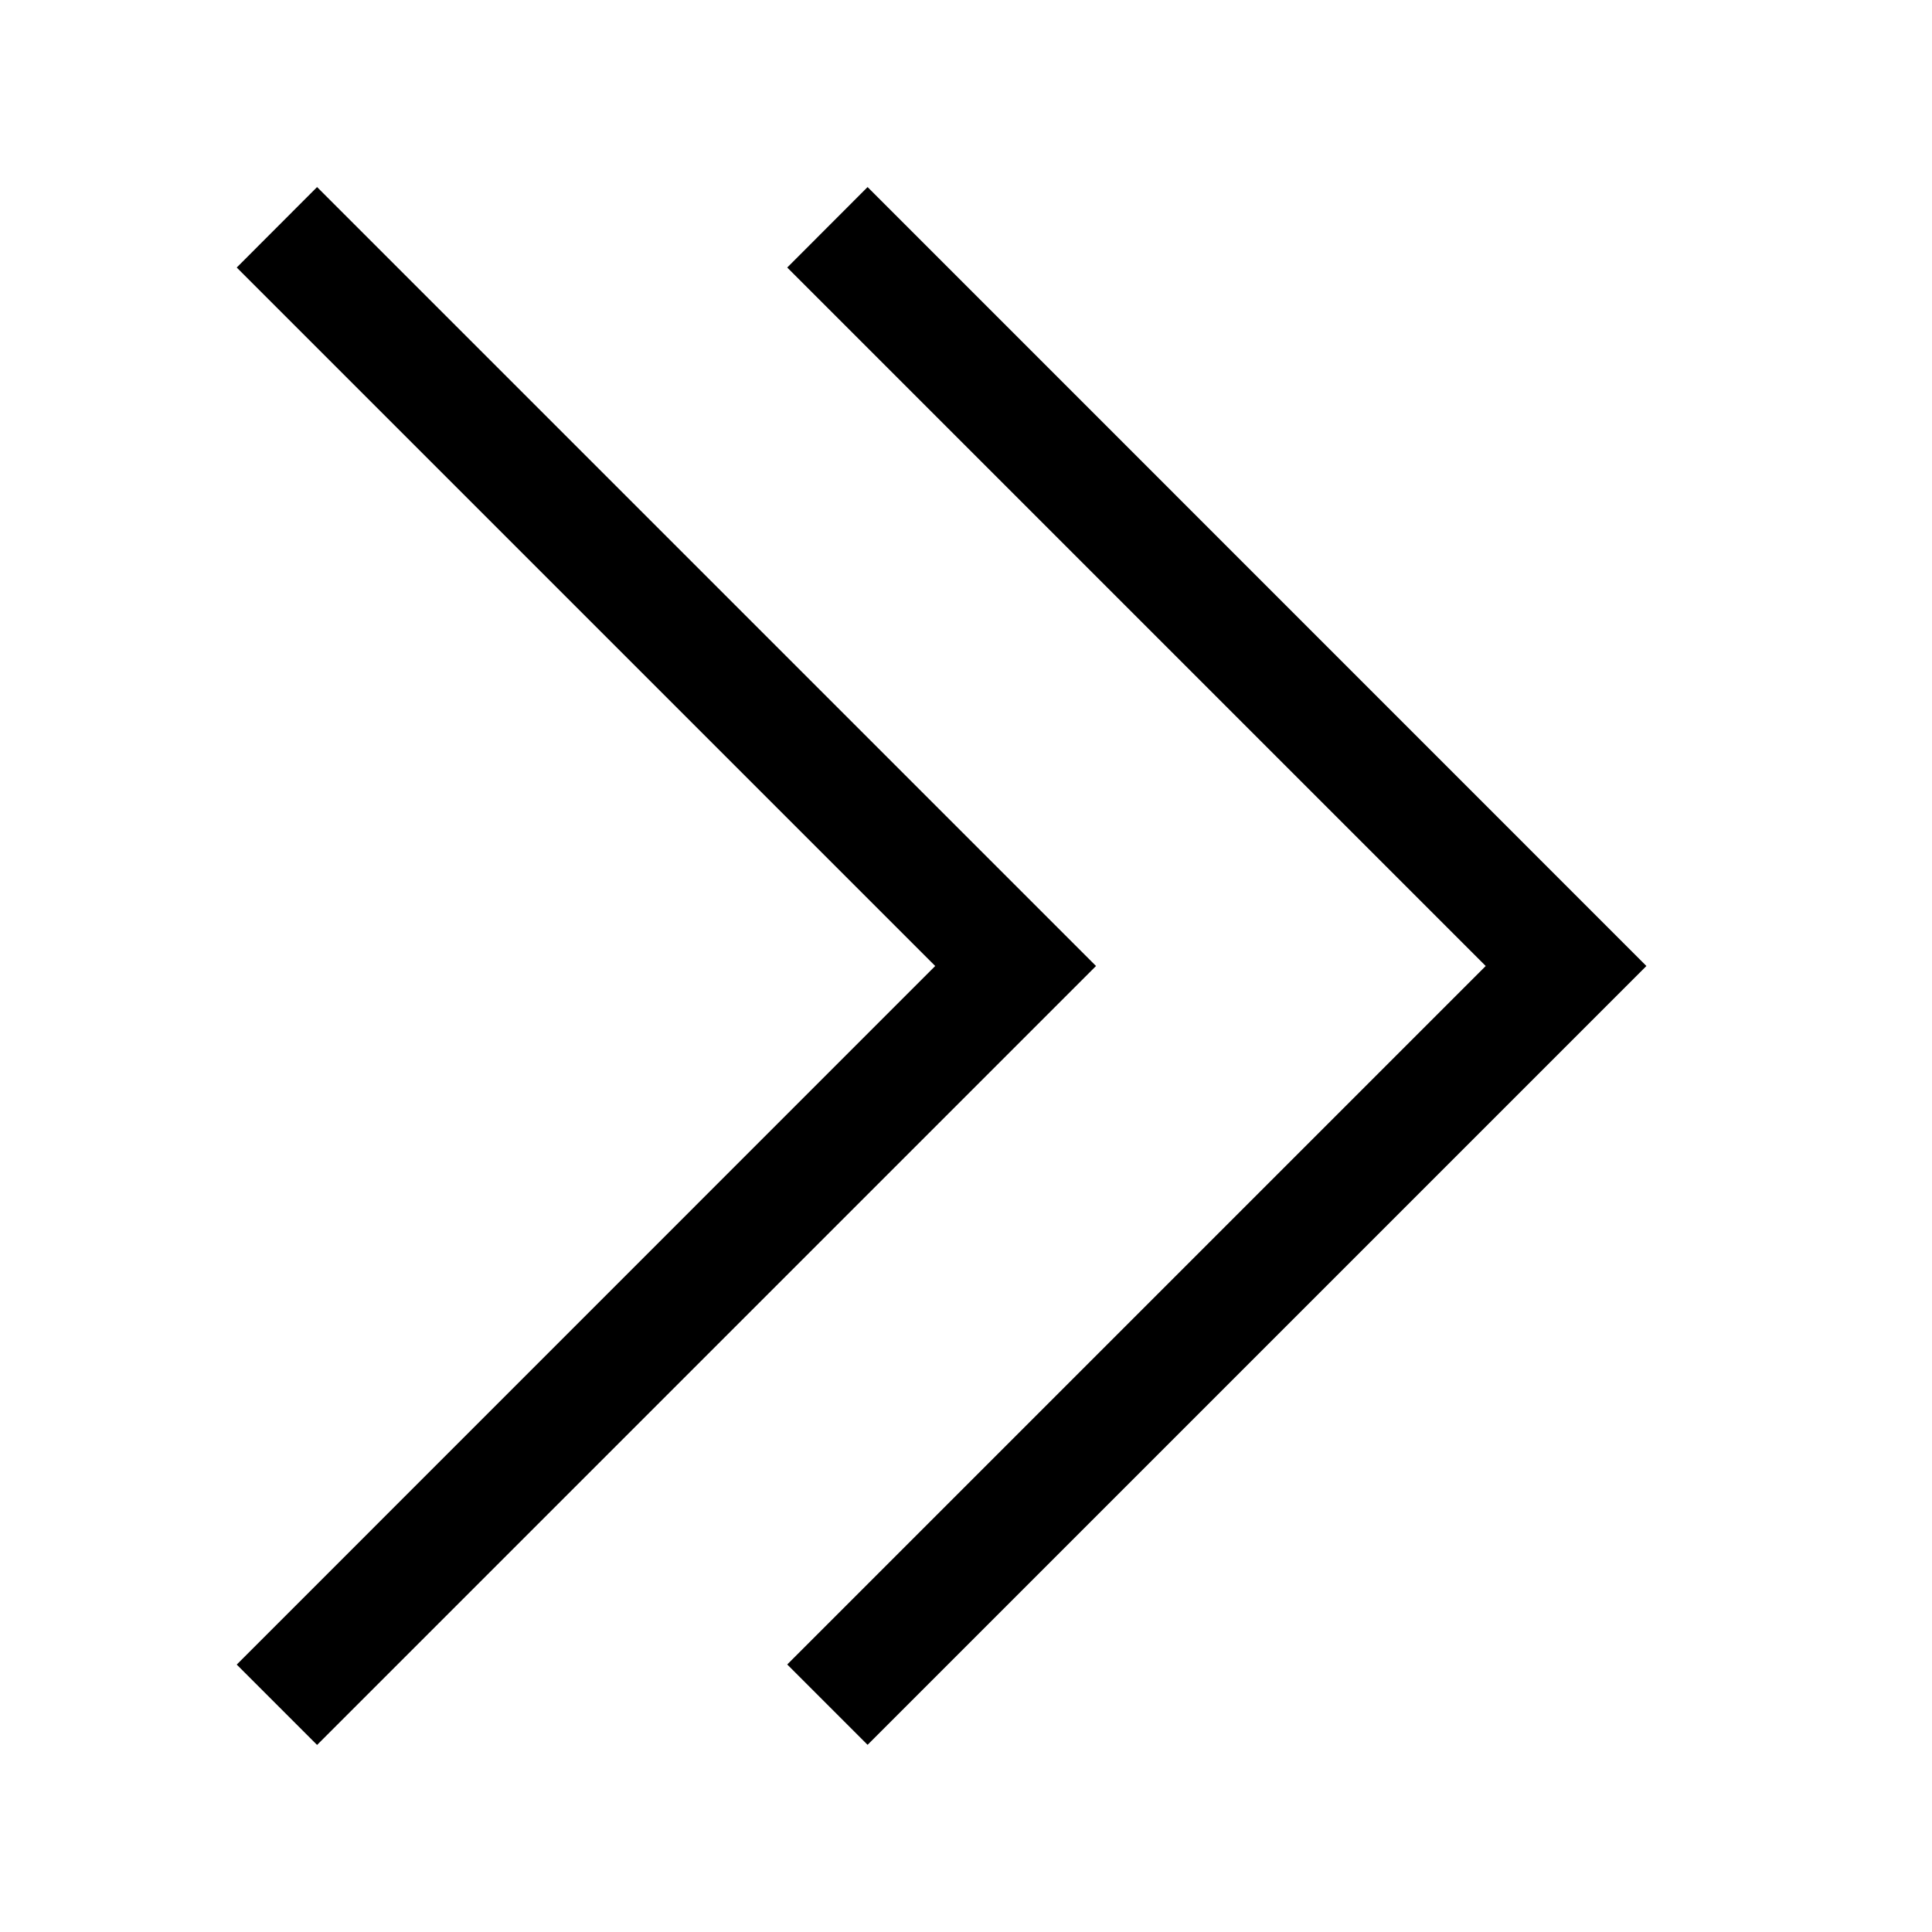 <?xml version="1.0" encoding="utf-8"?>
<!-- Generated by IcoMoon.io -->
<!DOCTYPE svg PUBLIC "-//W3C//DTD SVG 1.1//EN" "http://www.w3.org/Graphics/SVG/1.1/DTD/svg11.dtd">
<svg version="1.1" xmlns="http://www.w3.org/2000/svg" xmlns:xlink="http://www.w3.org/1999/xlink" width="17" height="17" viewBox="0 0 17 17">
<g>
</g>
	<path d="M9.644 8.5l-6.854 6.854-0.707-0.707 6.146-6.147-6.146-6.146 0.707-0.708 6.854 6.854zM7.634 1.646l-0.707 0.708 6.146 6.146-6.146 6.146 0.707 0.707 6.853-6.853-6.853-6.854z" fill="#000000" />
</svg>
